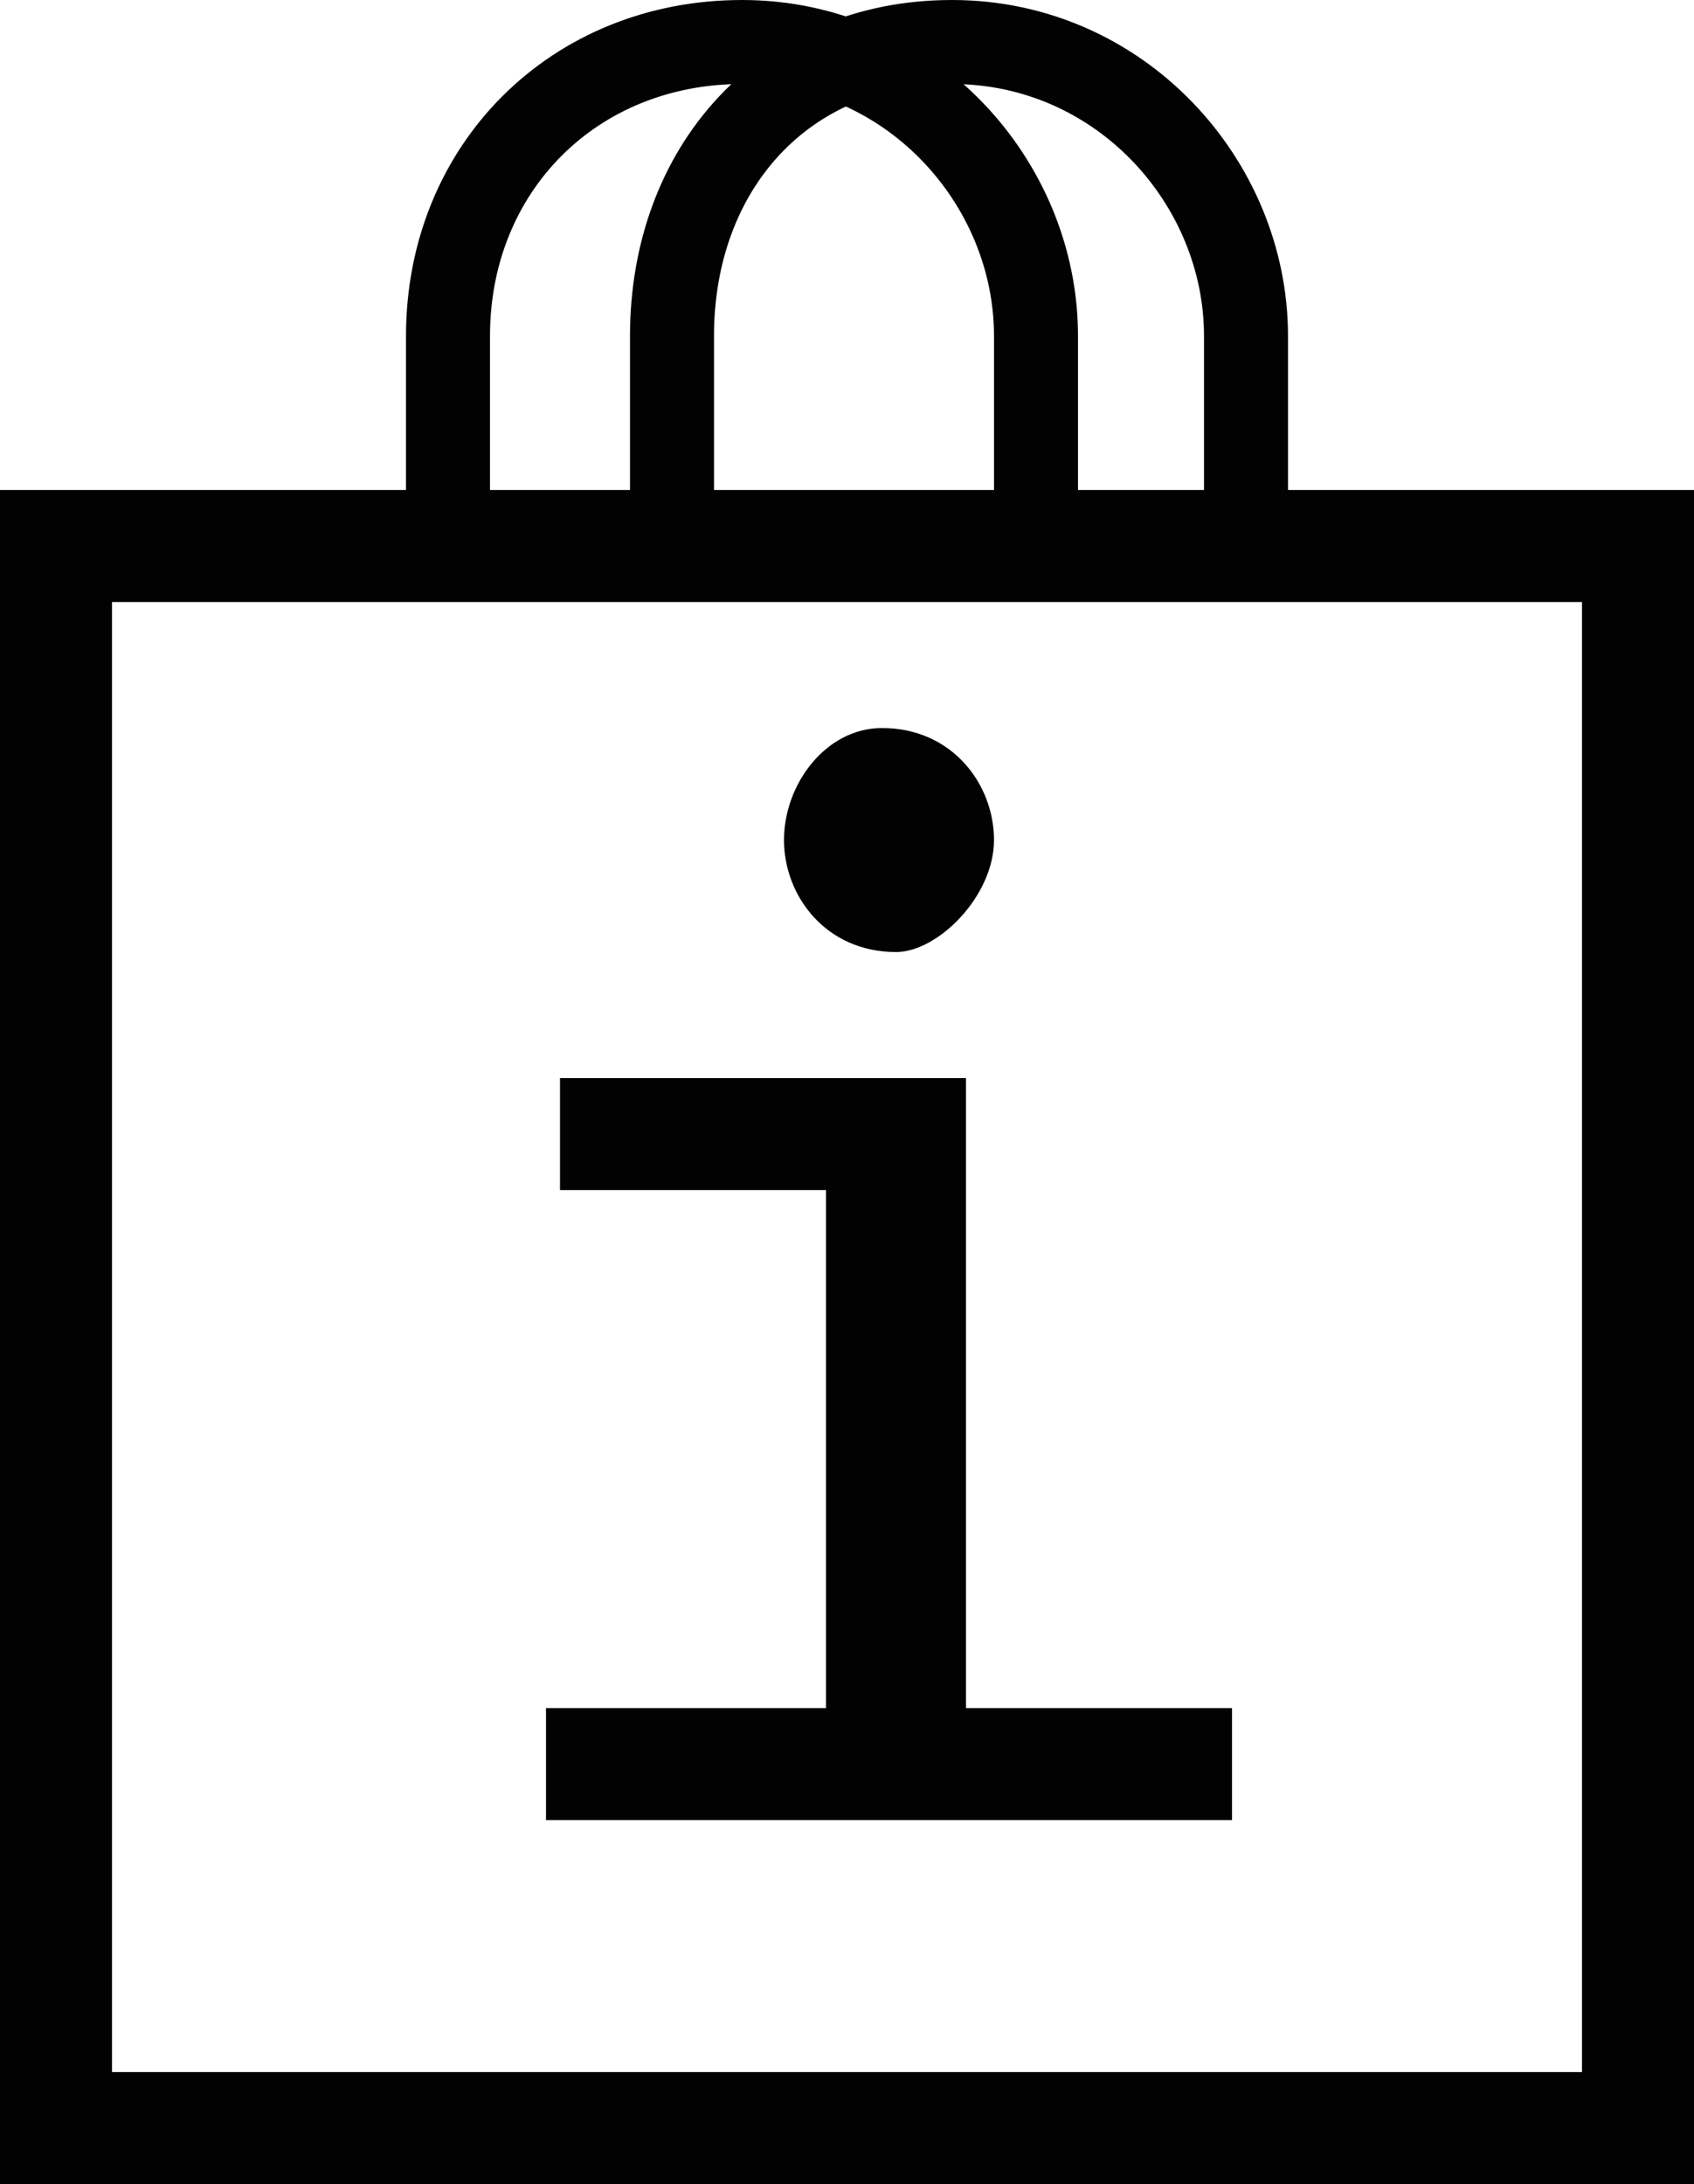 <?xml version="1.0" encoding="utf-8"?>
<!-- Generator: Adobe Illustrator 21.0.2, SVG Export Plug-In . SVG Version: 6.00 Build 0)  -->
<svg version="1.1" id="Ebene_1" xmlns="http://www.w3.org/2000/svg" xmlns:xlink="http://www.w3.org/1999/xlink" x="0px" y="0px"
	 viewBox="0 0 12.1 15.6" style="enable-background:new 0 0 12.1 15.6;" xml:space="preserve">
<style type="text/css">
	.st0{fill:none;stroke:#020203;stroke-width:0.8;}
	.st1{fill:none;stroke:#020203;stroke-width:0.6;}
	.st2{fill:#020203;}
</style>
<rect x="0.4" y="3.9" class="st0" width="11.3" height="11.3"/>
<path class="st1" d="M7.4,3.9V2.4c0-1.1-0.9-2.1-2.1-2.1S3.2,1.2,3.2,2.4v1.5H7.4z"/>
<path class="st1" d="M8.9,3.9V2.4c0-1.1-0.9-2.1-2.1-2.1S4.8,1.2,4.8,2.4v1.5H8.9z"/>
<path class="st2" d="M8.8,13v-0.8H6.9V7.7H4v0.8h1.9v3.7h-2V13H8.8z M7.1,6c0-0.4-0.3-0.8-0.8-0.8C5.9,5.2,5.6,5.6,5.6,6
	c0,0.4,0.3,0.8,0.8,0.8C6.7,6.8,7.1,6.4,7.1,6"/>
</svg>
